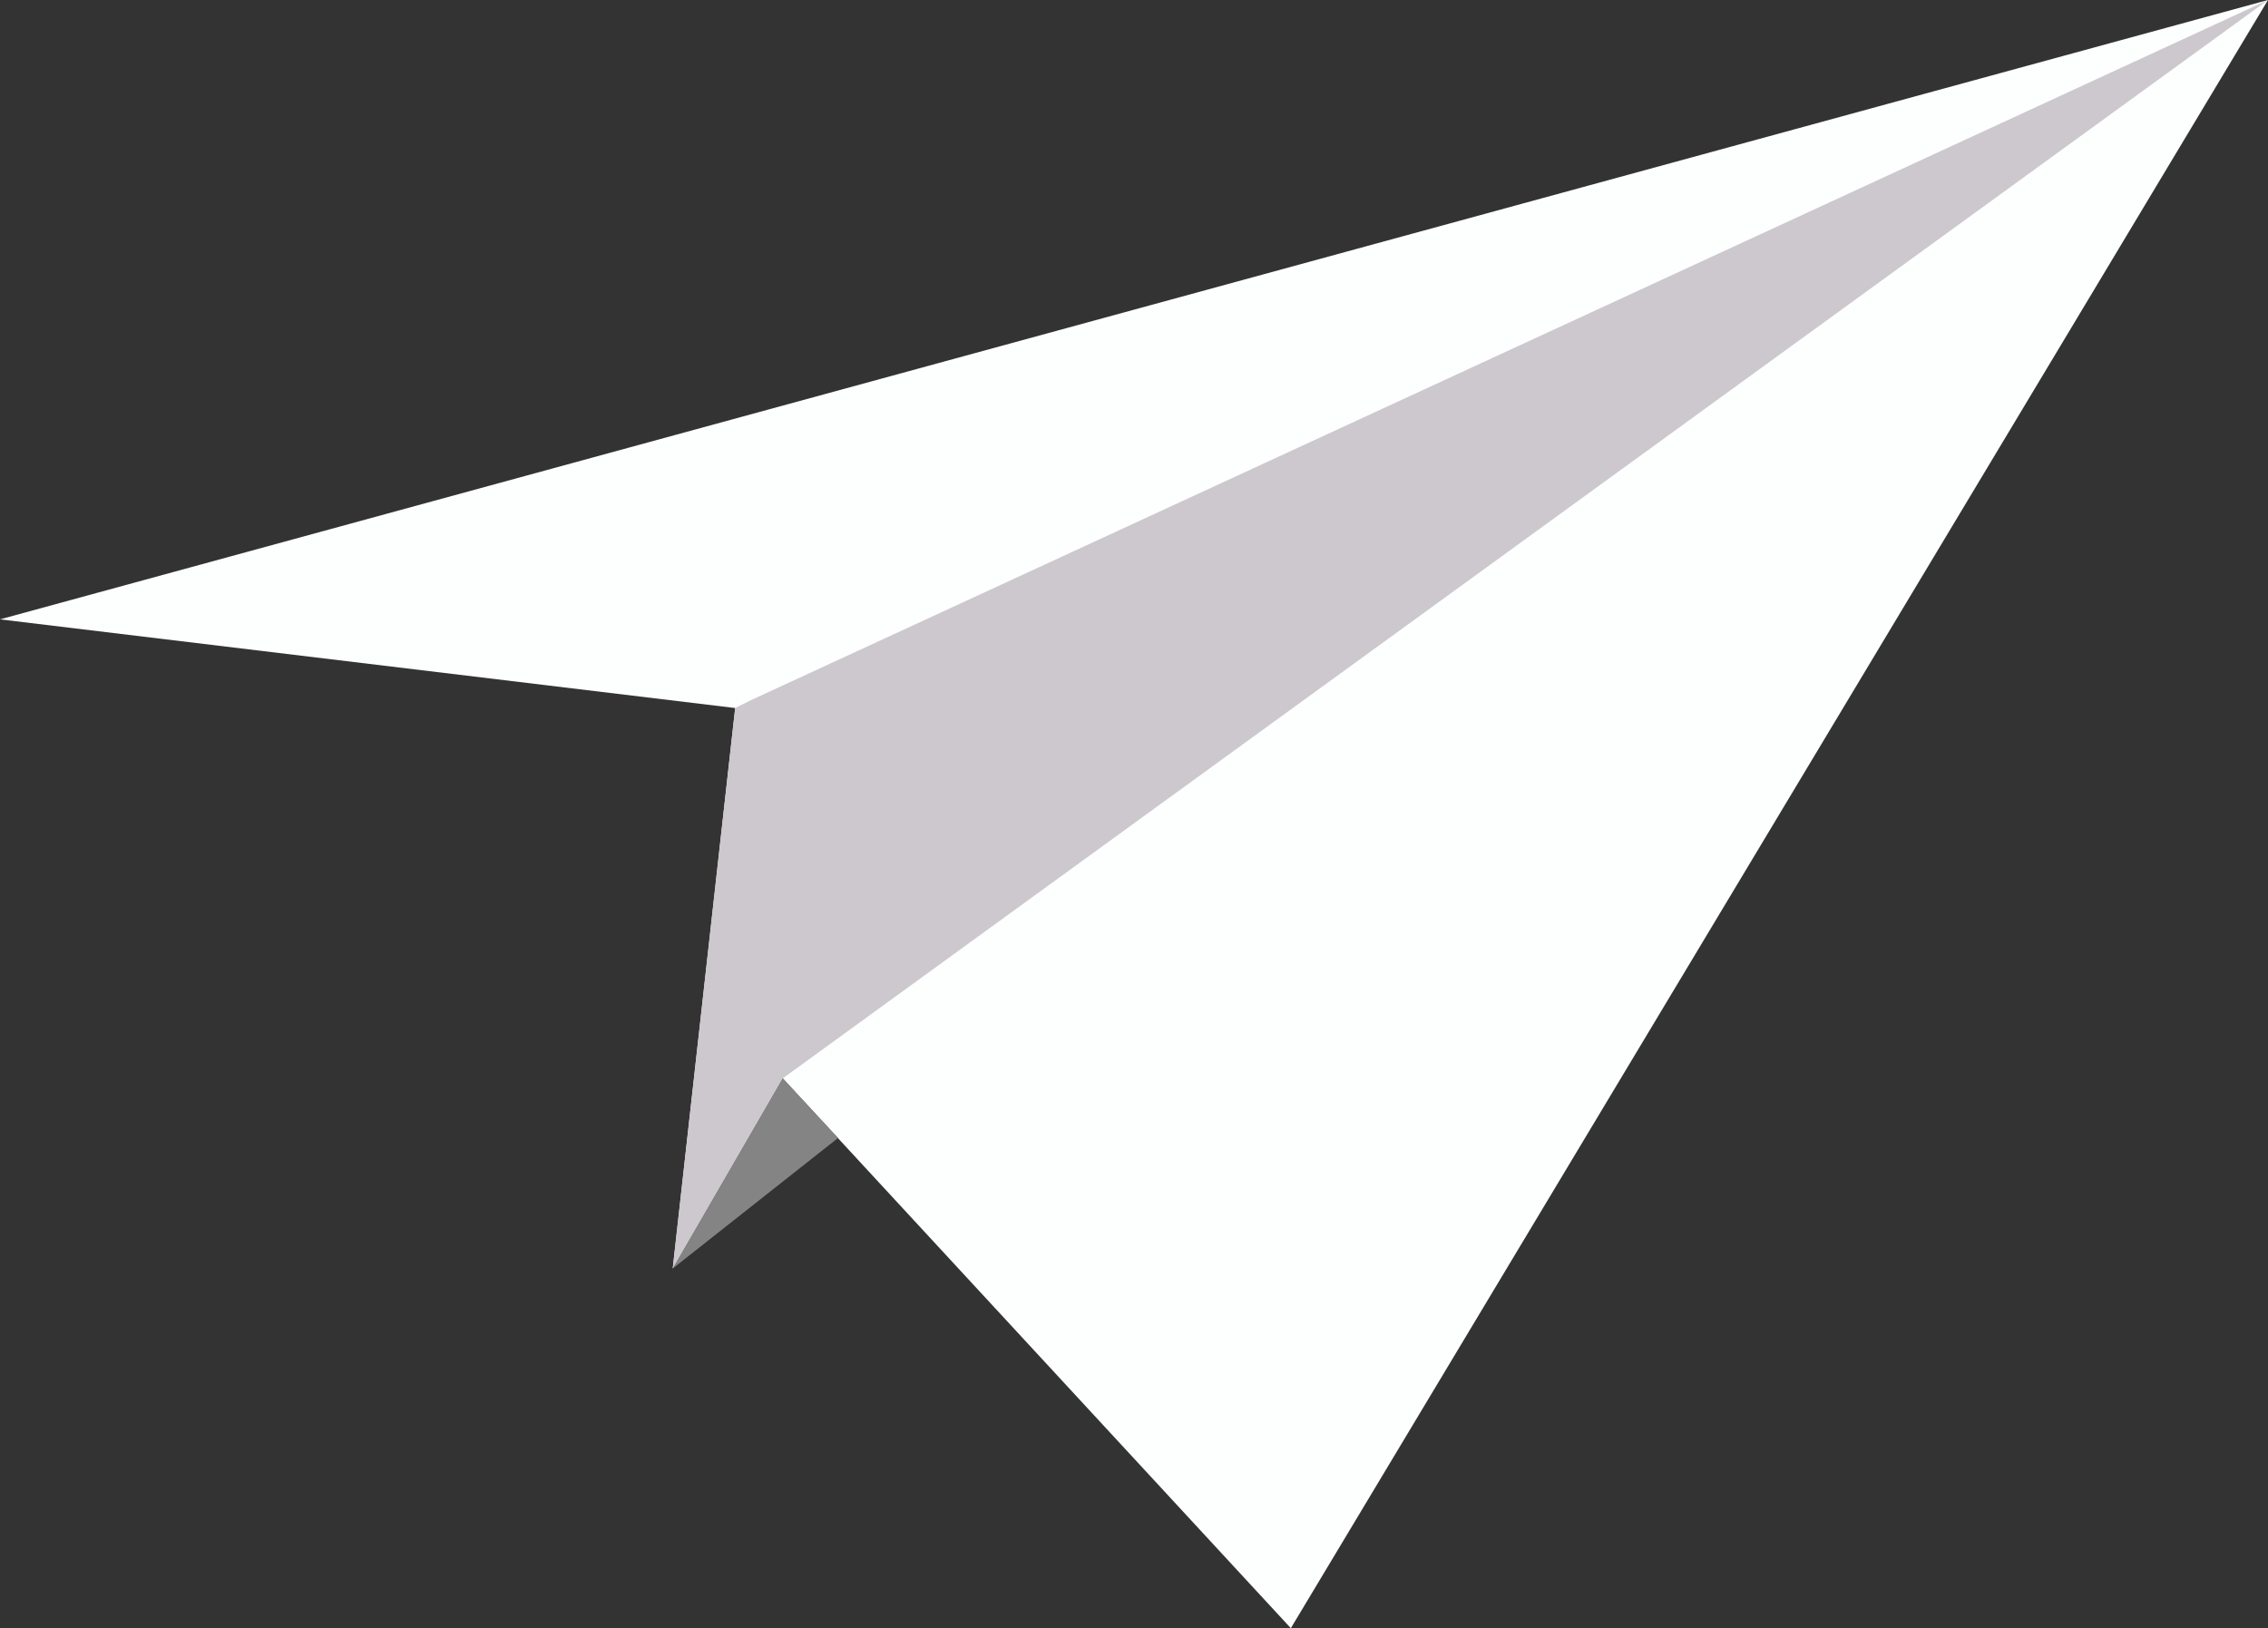 <?xml version="1.0" encoding="utf-8"?><svg xmlns="http://www.w3.org/2000/svg" width="319.6" height="229.5" viewBox="0 0 319.6 229.5"><rect x="0" y="0" width="319.6" height="229.5" fill="#333333" stroke="none"/><defs><style>.a{fill:#fdfefe;}.b{fill:#cdc8cd;}.c{fill:#848484;}</style></defs><title>papierflieger</title><polygon class="a" points="0 87.3 319.6 0 181.9 229.5 110.3 152 94.8 178.8 103.6 99.8 0 87.3"/><polygon class="b" points="105.8 98.7 319.6 0 110.3 152 94.8 178.8 103.6 99.8 105.8 98.7"/><polygon class="c" points="110.3 152 118.1 160.4 94.8 178.8 110.3 152"/></svg>